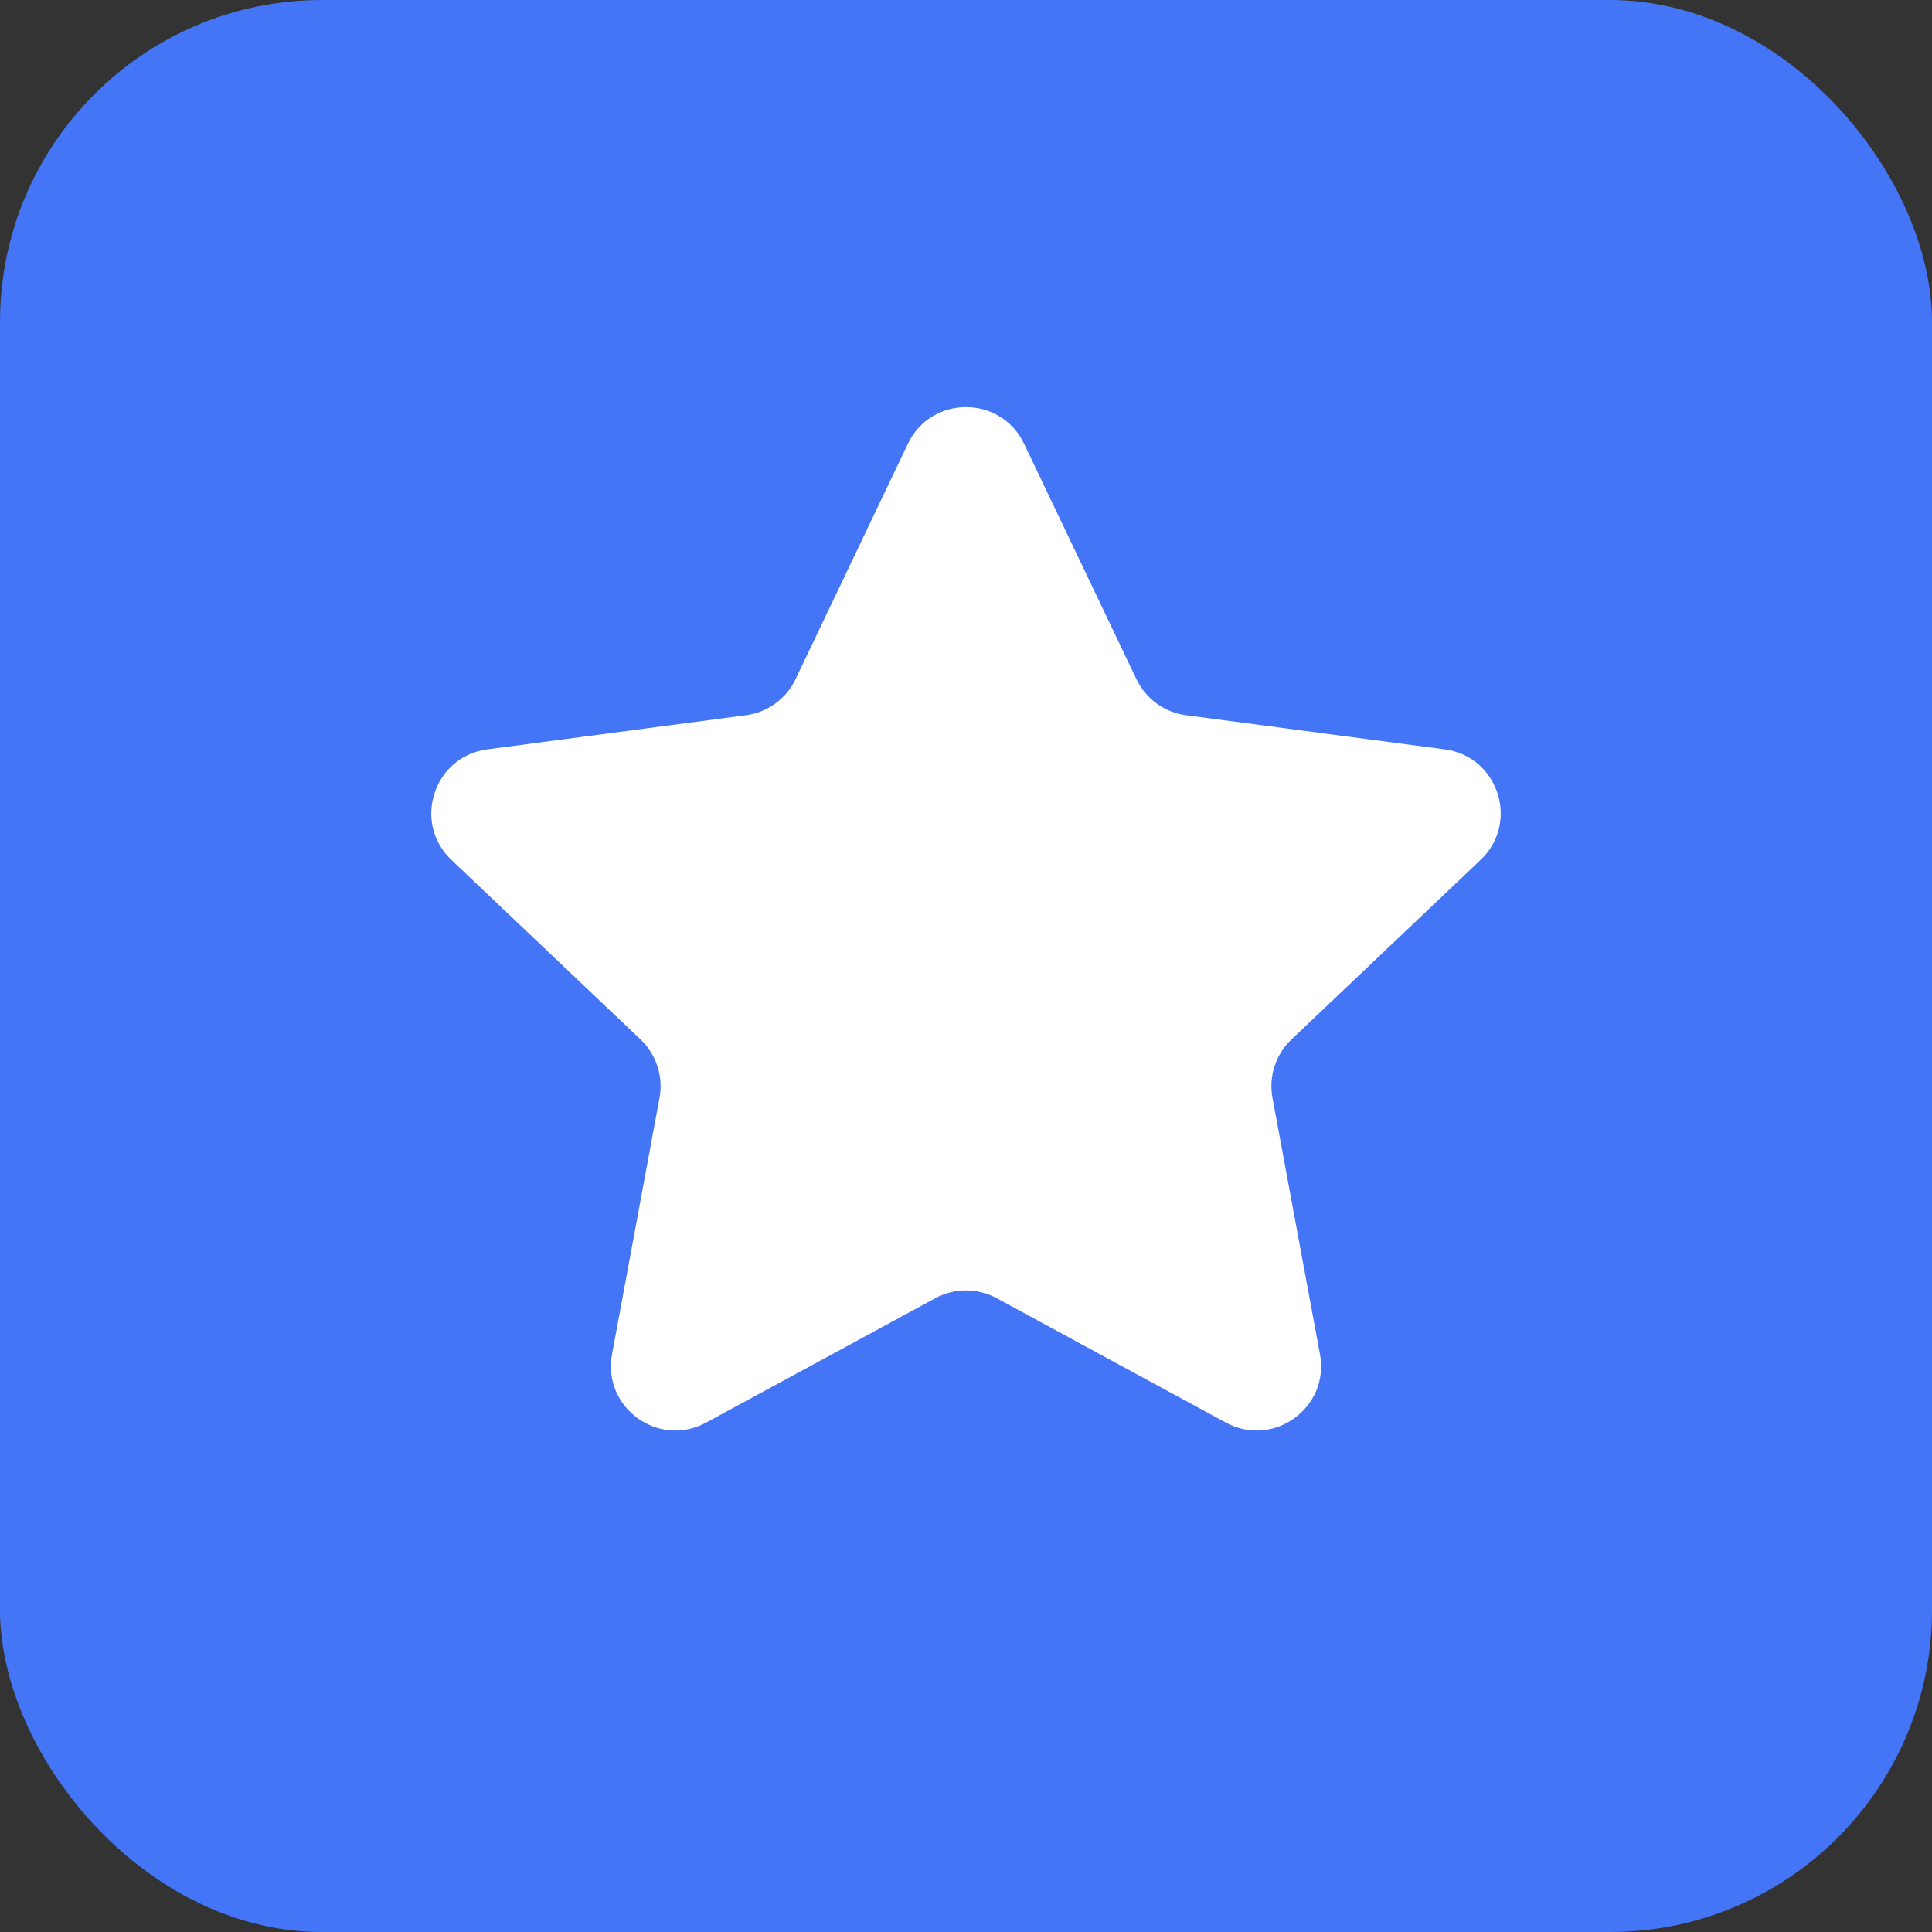 <?xml version="1.0" encoding="UTF-8"?> <svg xmlns="http://www.w3.org/2000/svg" width="60" height="60" viewBox="0 0 60 60" fill="none"><rect x="0" y="0" width="60" height="60" fill="#333333" stroke="none"/><rect width="60" height="60" rx="10" fill="#4375F6"></rect><path d="M28.195 13.783C28.919 12.264 31.081 12.264 31.805 13.783L35.293 21.092C35.584 21.703 36.165 22.125 36.837 22.213L44.866 23.272C46.534 23.492 47.201 25.547 45.981 26.705L40.108 32.281C39.617 32.747 39.395 33.43 39.518 34.096L40.993 42.059C41.299 43.713 39.55 44.983 38.072 44.181L30.954 40.318C30.359 39.995 29.641 39.995 29.046 40.318L21.928 44.181C20.45 44.983 18.701 43.713 19.007 42.059L20.482 34.096C20.605 33.43 20.383 32.747 19.892 32.281L14.019 26.705C12.799 25.547 13.466 23.492 15.134 23.272L23.163 22.213C23.835 22.125 24.416 21.703 24.707 21.092L28.195 13.783Z" fill="white"></path></svg> 